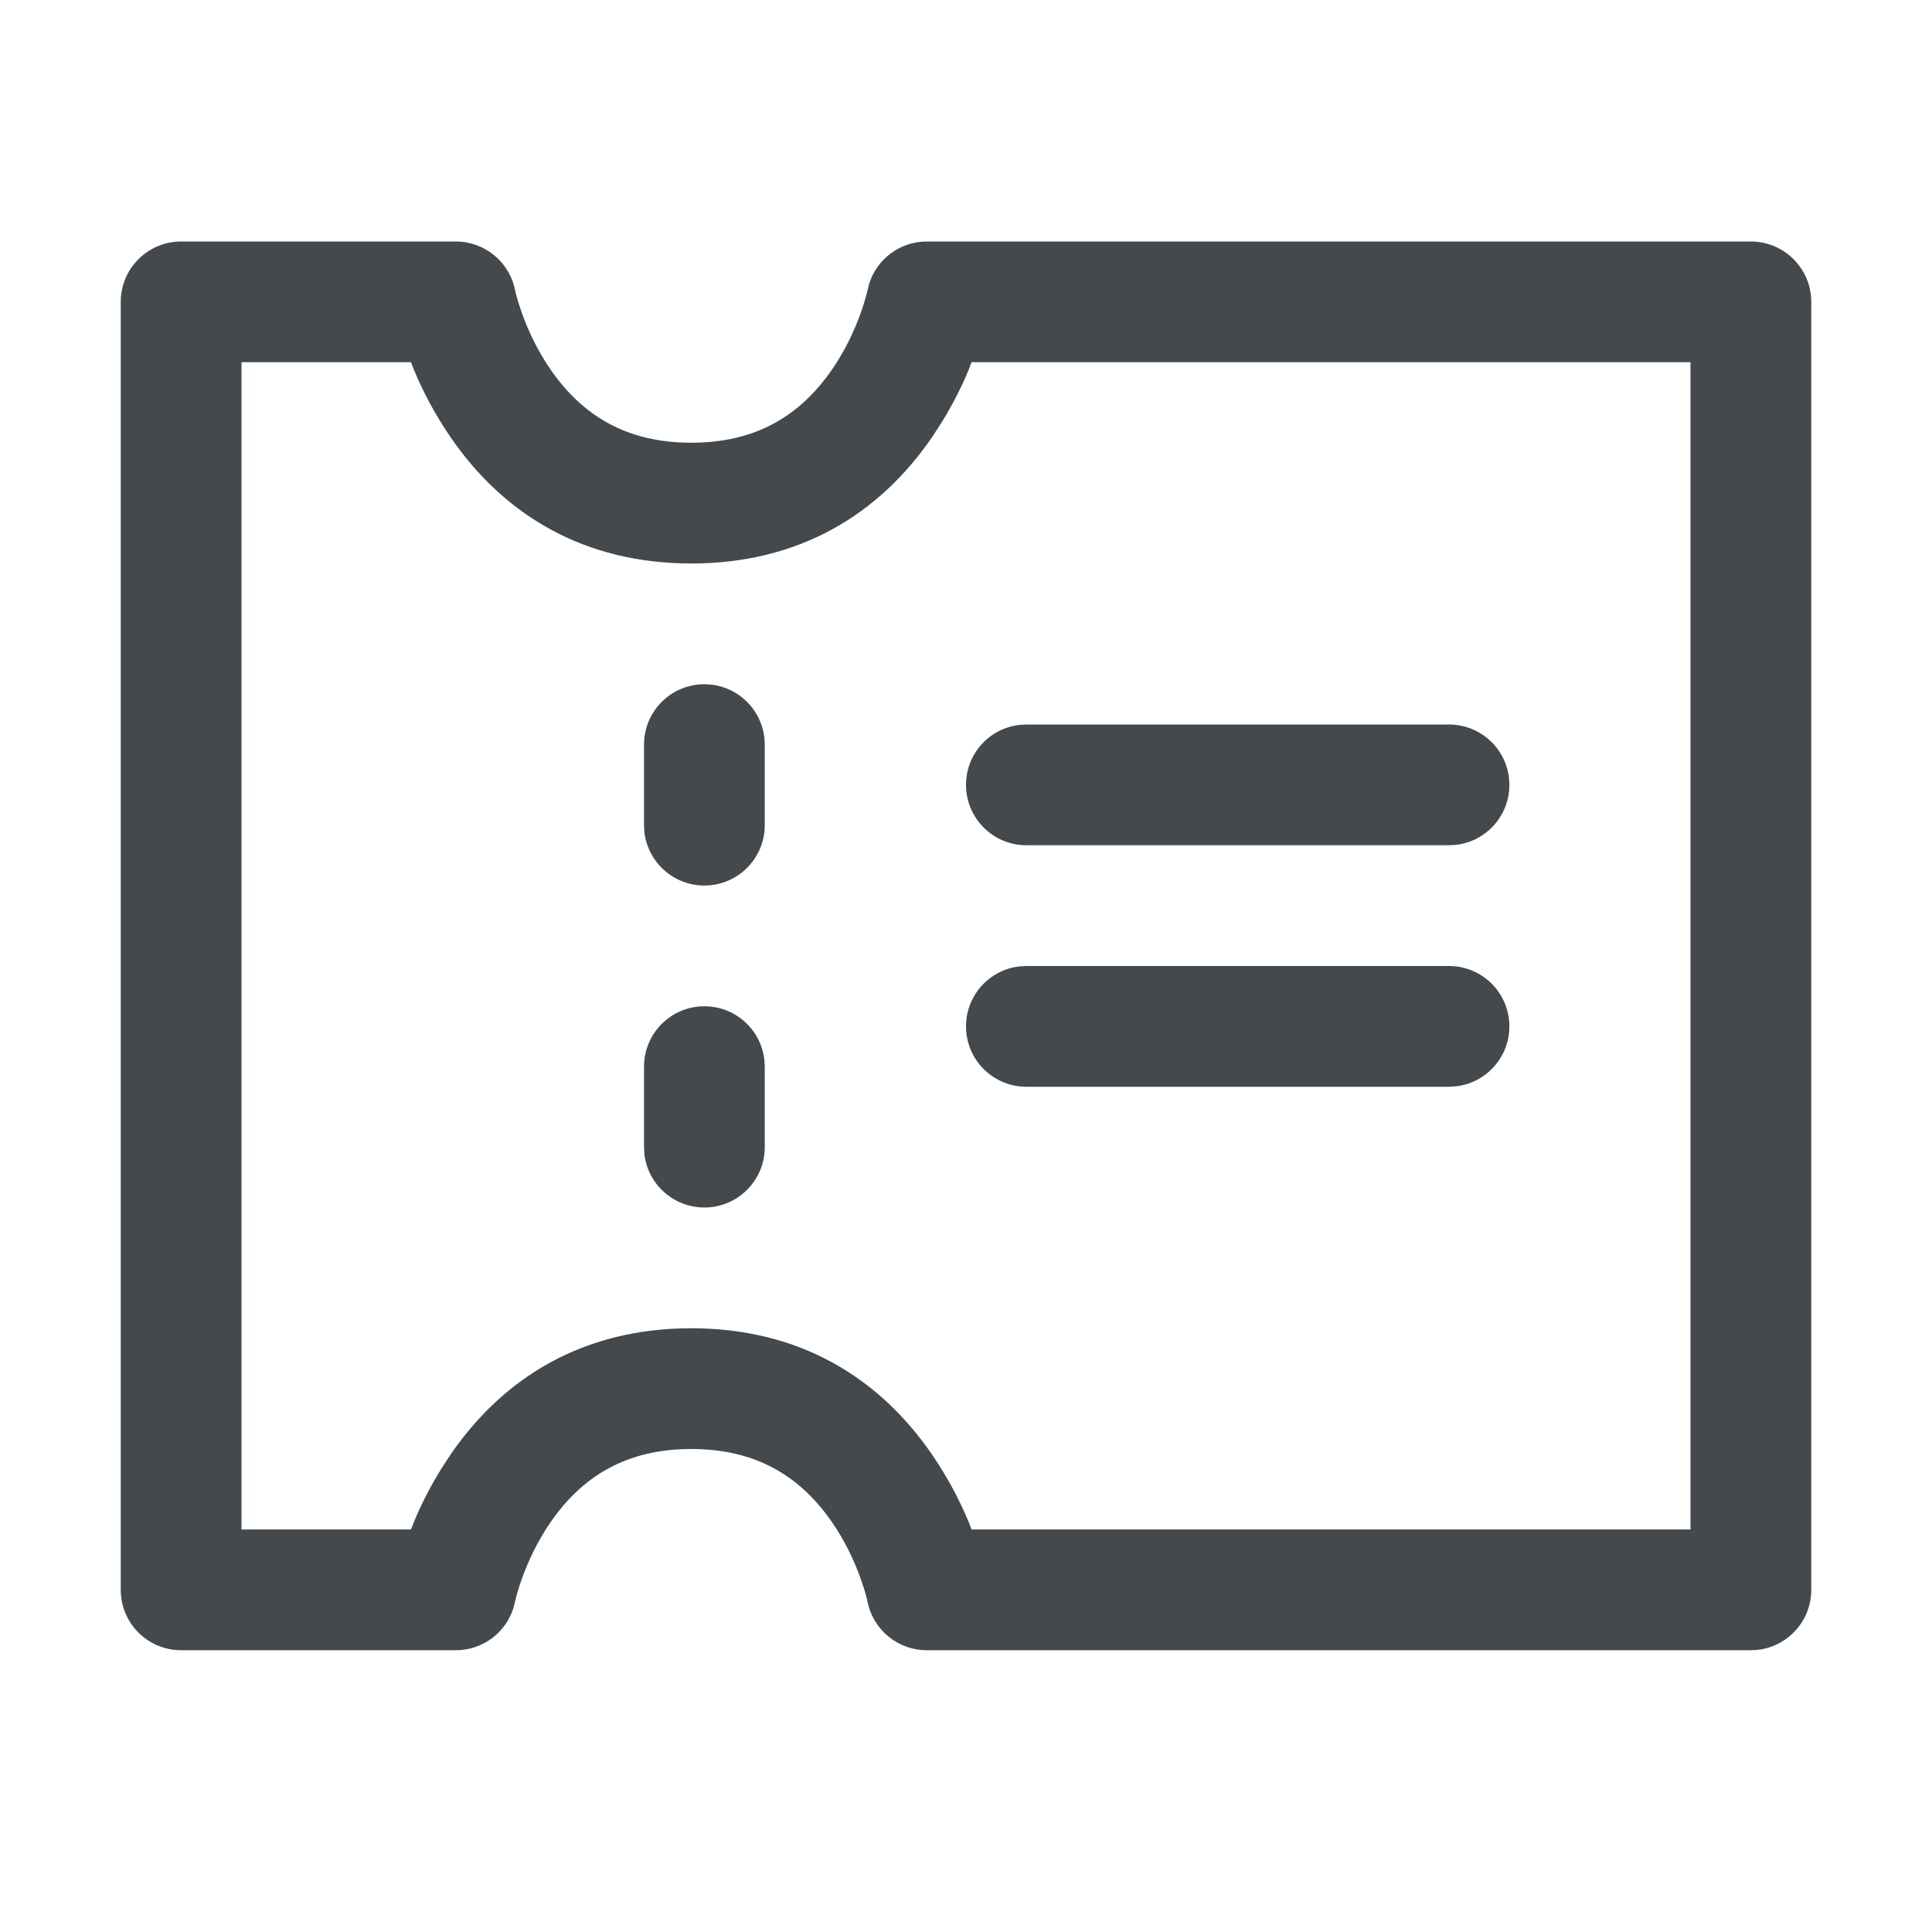 <?xml version="1.0" encoding="UTF-8"?>
<svg width="32px" height="32px" viewBox="0 0 32 32" version="1.1" xmlns="http://www.w3.org/2000/svg" xmlns:xlink="http://www.w3.org/1999/xlink">
    <title>Ui/Icon/32x/2</title>
    <g id="Ui/Icon/32x/2" stroke="none" stroke-width="1" fill="none" fill-rule="evenodd">
        <path d="M7.55,4 C8.028,4 8.44,4.339 8.532,4.809 L8.532,4.809 L8.541,4.852 L8.579,4.989 L8.644,5.184 C8.757,5.499 8.91,5.814 9.107,6.103 C9.642,6.887 10.382,7.333 11.45,7.333 C12.518,7.333 13.258,6.887 13.793,6.103 C13.99,5.814 14.143,5.499 14.256,5.184 C14.269,5.147 14.281,5.113 14.292,5.08 L14.292,5.08 L14.343,4.913 L14.398,4.694 C14.529,4.285 14.911,4 15.35,4 L15.35,4 L29,4 C29.552,4 30,4.448 30,5 L30,5 L30,26.333 C30,26.886 29.552,27.333 29,27.333 L29,27.333 L15.35,27.333 C14.872,27.333 14.46,26.994 14.368,26.525 L14.368,26.525 L14.359,26.481 L14.321,26.344 L14.256,26.149 C14.143,25.834 13.99,25.519 13.793,25.23 C13.258,24.446 12.518,24 11.45,24 C10.382,24 9.642,24.446 9.107,25.23 C8.91,25.519 8.757,25.834 8.644,26.149 C8.631,26.186 8.619,26.221 8.608,26.253 L8.608,26.253 L8.557,26.421 L8.502,26.639 C8.371,27.049 7.989,27.333 7.55,27.333 L7.55,27.333 L3,27.333 C2.448,27.333 2,26.886 2,26.333 L2,26.333 L2,5 C2,4.448 2.448,4 3,4 L3,4 Z M6.807,5.999 L4,5.999 L4,25.333 L6.807,25.333 L6.858,25.204 C6.973,24.925 7.122,24.629 7.308,24.329 L7.308,24.329 L7.455,24.103 C8.342,22.804 9.674,22 11.45,22 C13.226,22 14.558,22.804 15.445,24.103 C15.702,24.48 15.898,24.856 16.042,25.204 L16.042,25.204 L16.092,25.333 L28,25.333 L28,5.999 L16.092,5.999 L16.042,6.13 C15.927,6.408 15.778,6.704 15.592,7.004 L15.592,7.004 L15.445,7.23 C14.558,8.53 13.226,9.333 11.45,9.333 C9.674,9.333 8.342,8.53 7.455,7.23 C7.198,6.853 7.002,6.478 6.858,6.13 L6.858,6.13 L6.807,5.999 Z M11.667,16.667 C12.18,16.667 12.602,17.053 12.66,17.55 L12.667,17.667 L12.667,19 C12.667,19.552 12.219,20 11.667,20 C11.154,20 10.731,19.614 10.673,19.117 L10.667,19 L10.667,17.667 C10.667,17.114 11.114,16.667 11.667,16.667 Z M24,16 C24.552,16 25,16.448 25,17 C25,17.513 24.614,17.936 24.117,17.993 L24,18 L17,18 C16.448,18 16,17.552 16,17 C16,16.487 16.386,16.064 16.883,16.007 L17,16 L24,16 Z M11.667,11.333 C12.18,11.333 12.602,11.719 12.66,12.217 L12.667,12.333 L12.667,13.667 C12.667,14.219 12.219,14.667 11.667,14.667 C11.154,14.667 10.731,14.281 10.673,13.783 L10.667,13.667 L10.667,12.333 C10.667,11.781 11.114,11.333 11.667,11.333 Z M24,12 C24.552,12 25,12.448 25,13 C25,13.513 24.614,13.936 24.117,13.993 L24,14 L17,14 C16.448,14 16,13.552 16,13 C16,12.487 16.386,12.064 16.883,12.007 L17,12 L24,12 Z" id="Combined-Shape" fill="#44494D"></path>
    </g>
</svg>